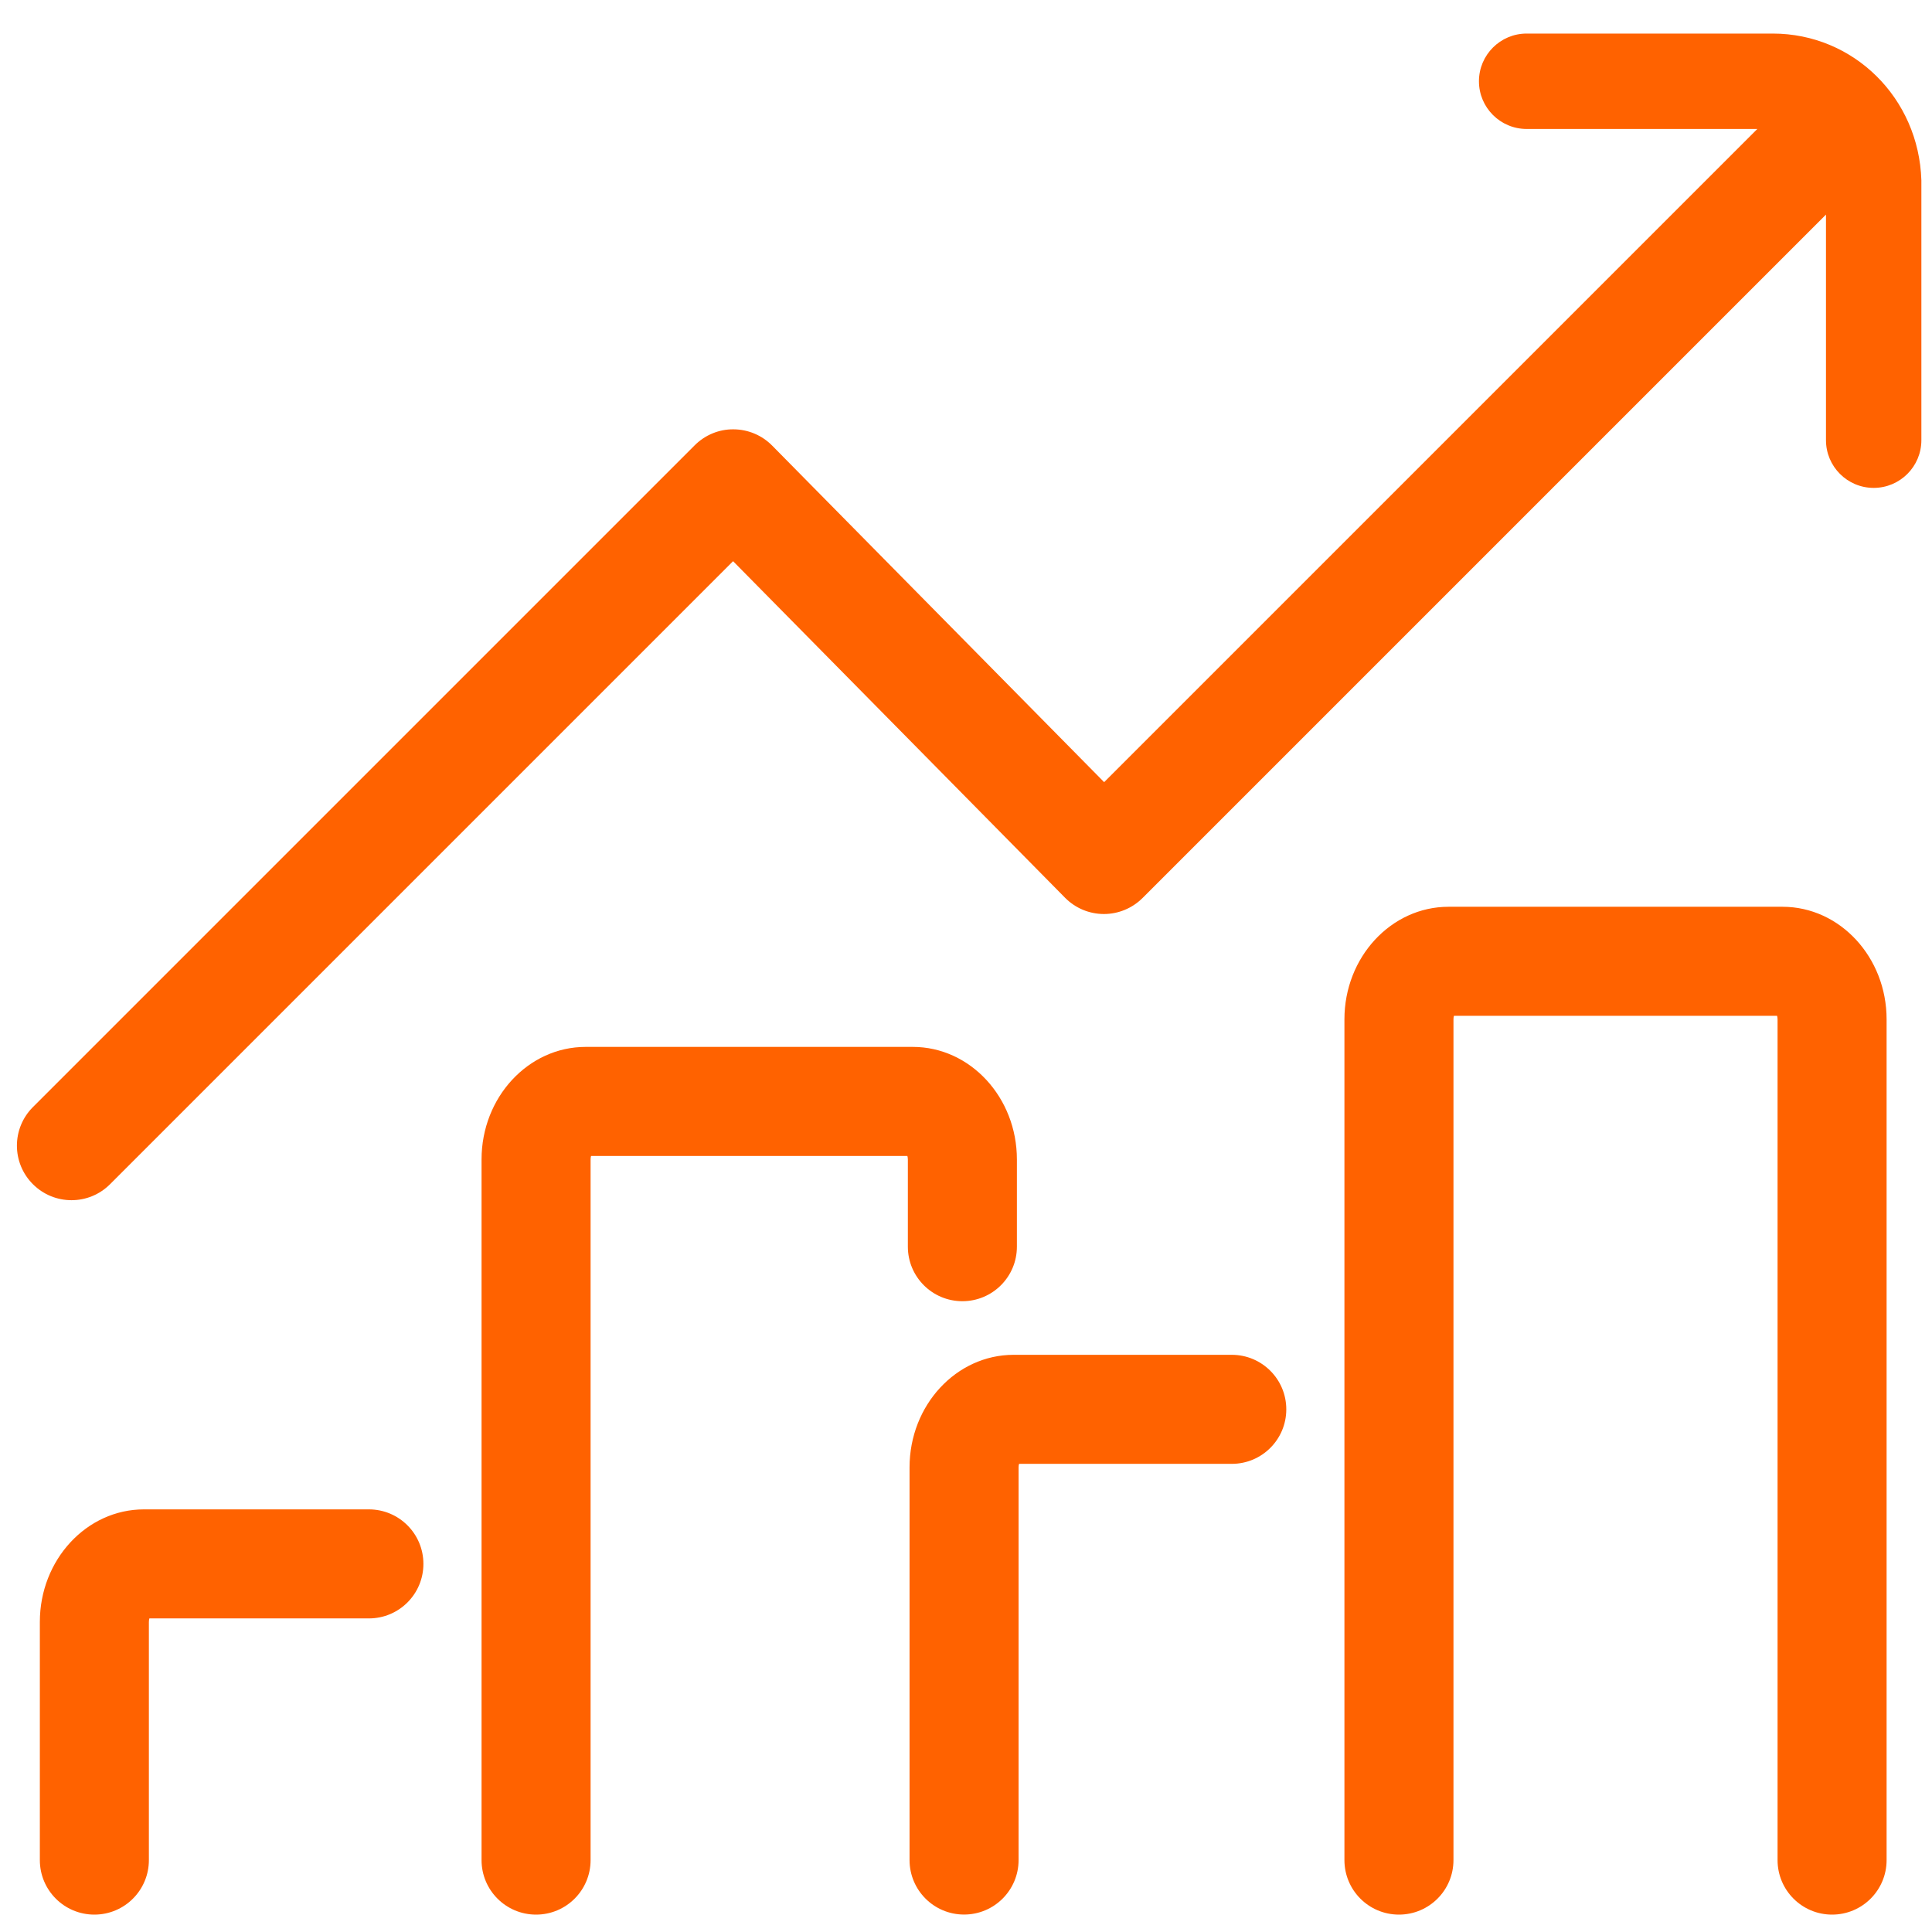 <!-- Generated by IcoMoon.io -->
<svg version="1.1" xmlns="http://www.w3.org/2000/svg" width="32" height="32" viewBox="0 0 32 32">
<title>makler</title>
<path fill="#ff6200" d="M7.013 25.903c0 0.499-0.404 0.903-0.903 0.903h-3.636c-0.004 0.015-0.008 0.034-0.008 0.058v3.945c0 0.499-0.404 0.903-0.903 0.903s-0.903-0.404-0.903-0.903v-3.945c0-1.028 0.774-1.864 1.724-1.864h3.726c0.499 0 0.903 0.404 0.903 0.903zM20.402 22.44h-3.613c-0.951 0-1.724 0.836-1.724 1.864v6.504c0 0.499 0.404 0.903 0.903 0.903s0.903-0.404 0.903-0.903v-6.504c0-0.023 0.003-0.043 0.008-0.058h3.523c0.499 0 0.903-0.404 0.903-0.903s-0.404-0.903-0.903-0.903zM15.94 21.552c0.499 0 0.903-0.404 0.903-0.903v-1.445c0-1.028-0.774-1.864-1.724-1.864h-5.419c-0.951 0-1.724 0.836-1.724 1.864v11.605c0 0.499 0.404 0.903 0.903 0.903s0.903-0.404 0.903-0.903v-11.605c0-0.023 0.003-0.043 0.008-0.058h5.239c0.004 0.015 0.008 0.034 0.008 0.058v1.445c0 0.499 0.404 0.903 0.903 0.903zM29.524 15.019h-5.532c-0.951 0-1.724 0.836-1.724 1.864v13.926c0 0.499 0.404 0.903 0.903 0.903s0.903-0.404 0.903-0.903v-13.926c0-0.023 0.003-0.043 0.008-0.058h5.352c0.004 0.015 0.008 0.034 0.008 0.058v13.926c0 0.499 0.404 0.903 0.903 0.903s0.903-0.404 0.903-0.903v-13.926c0-1.028-0.773-1.864-1.724-1.864zM31.824 2.986c-0.042-1.363-1.123-2.43-2.462-2.43h-4.076c-0.436 0-0.79 0.354-0.79 0.79s0.354 0.79 0.79 0.79h3.821l-10.819 10.819-5.499-5.575c-0.169-0.171-0.399-0.268-0.64-0.269-0.239-0.003-0.472 0.094-0.642 0.264l-10.962 10.962c-0.353 0.353-0.353 0.924 0 1.277 0.176 0.176 0.407 0.265 0.639 0.265s0.462-0.088 0.639-0.265l10.319-10.319 5.499 5.575c0.169 0.171 0.399 0.268 0.64 0.269 0.001 0 0.002 0 0.003 0 0.239 0 0.469-0.095 0.639-0.264l11.321-11.321v3.737c0 0.436 0.354 0.79 0.79 0.79s0.79-0.354 0.79-0.79v-4.282l-0-0.024z"></path>
</svg>
